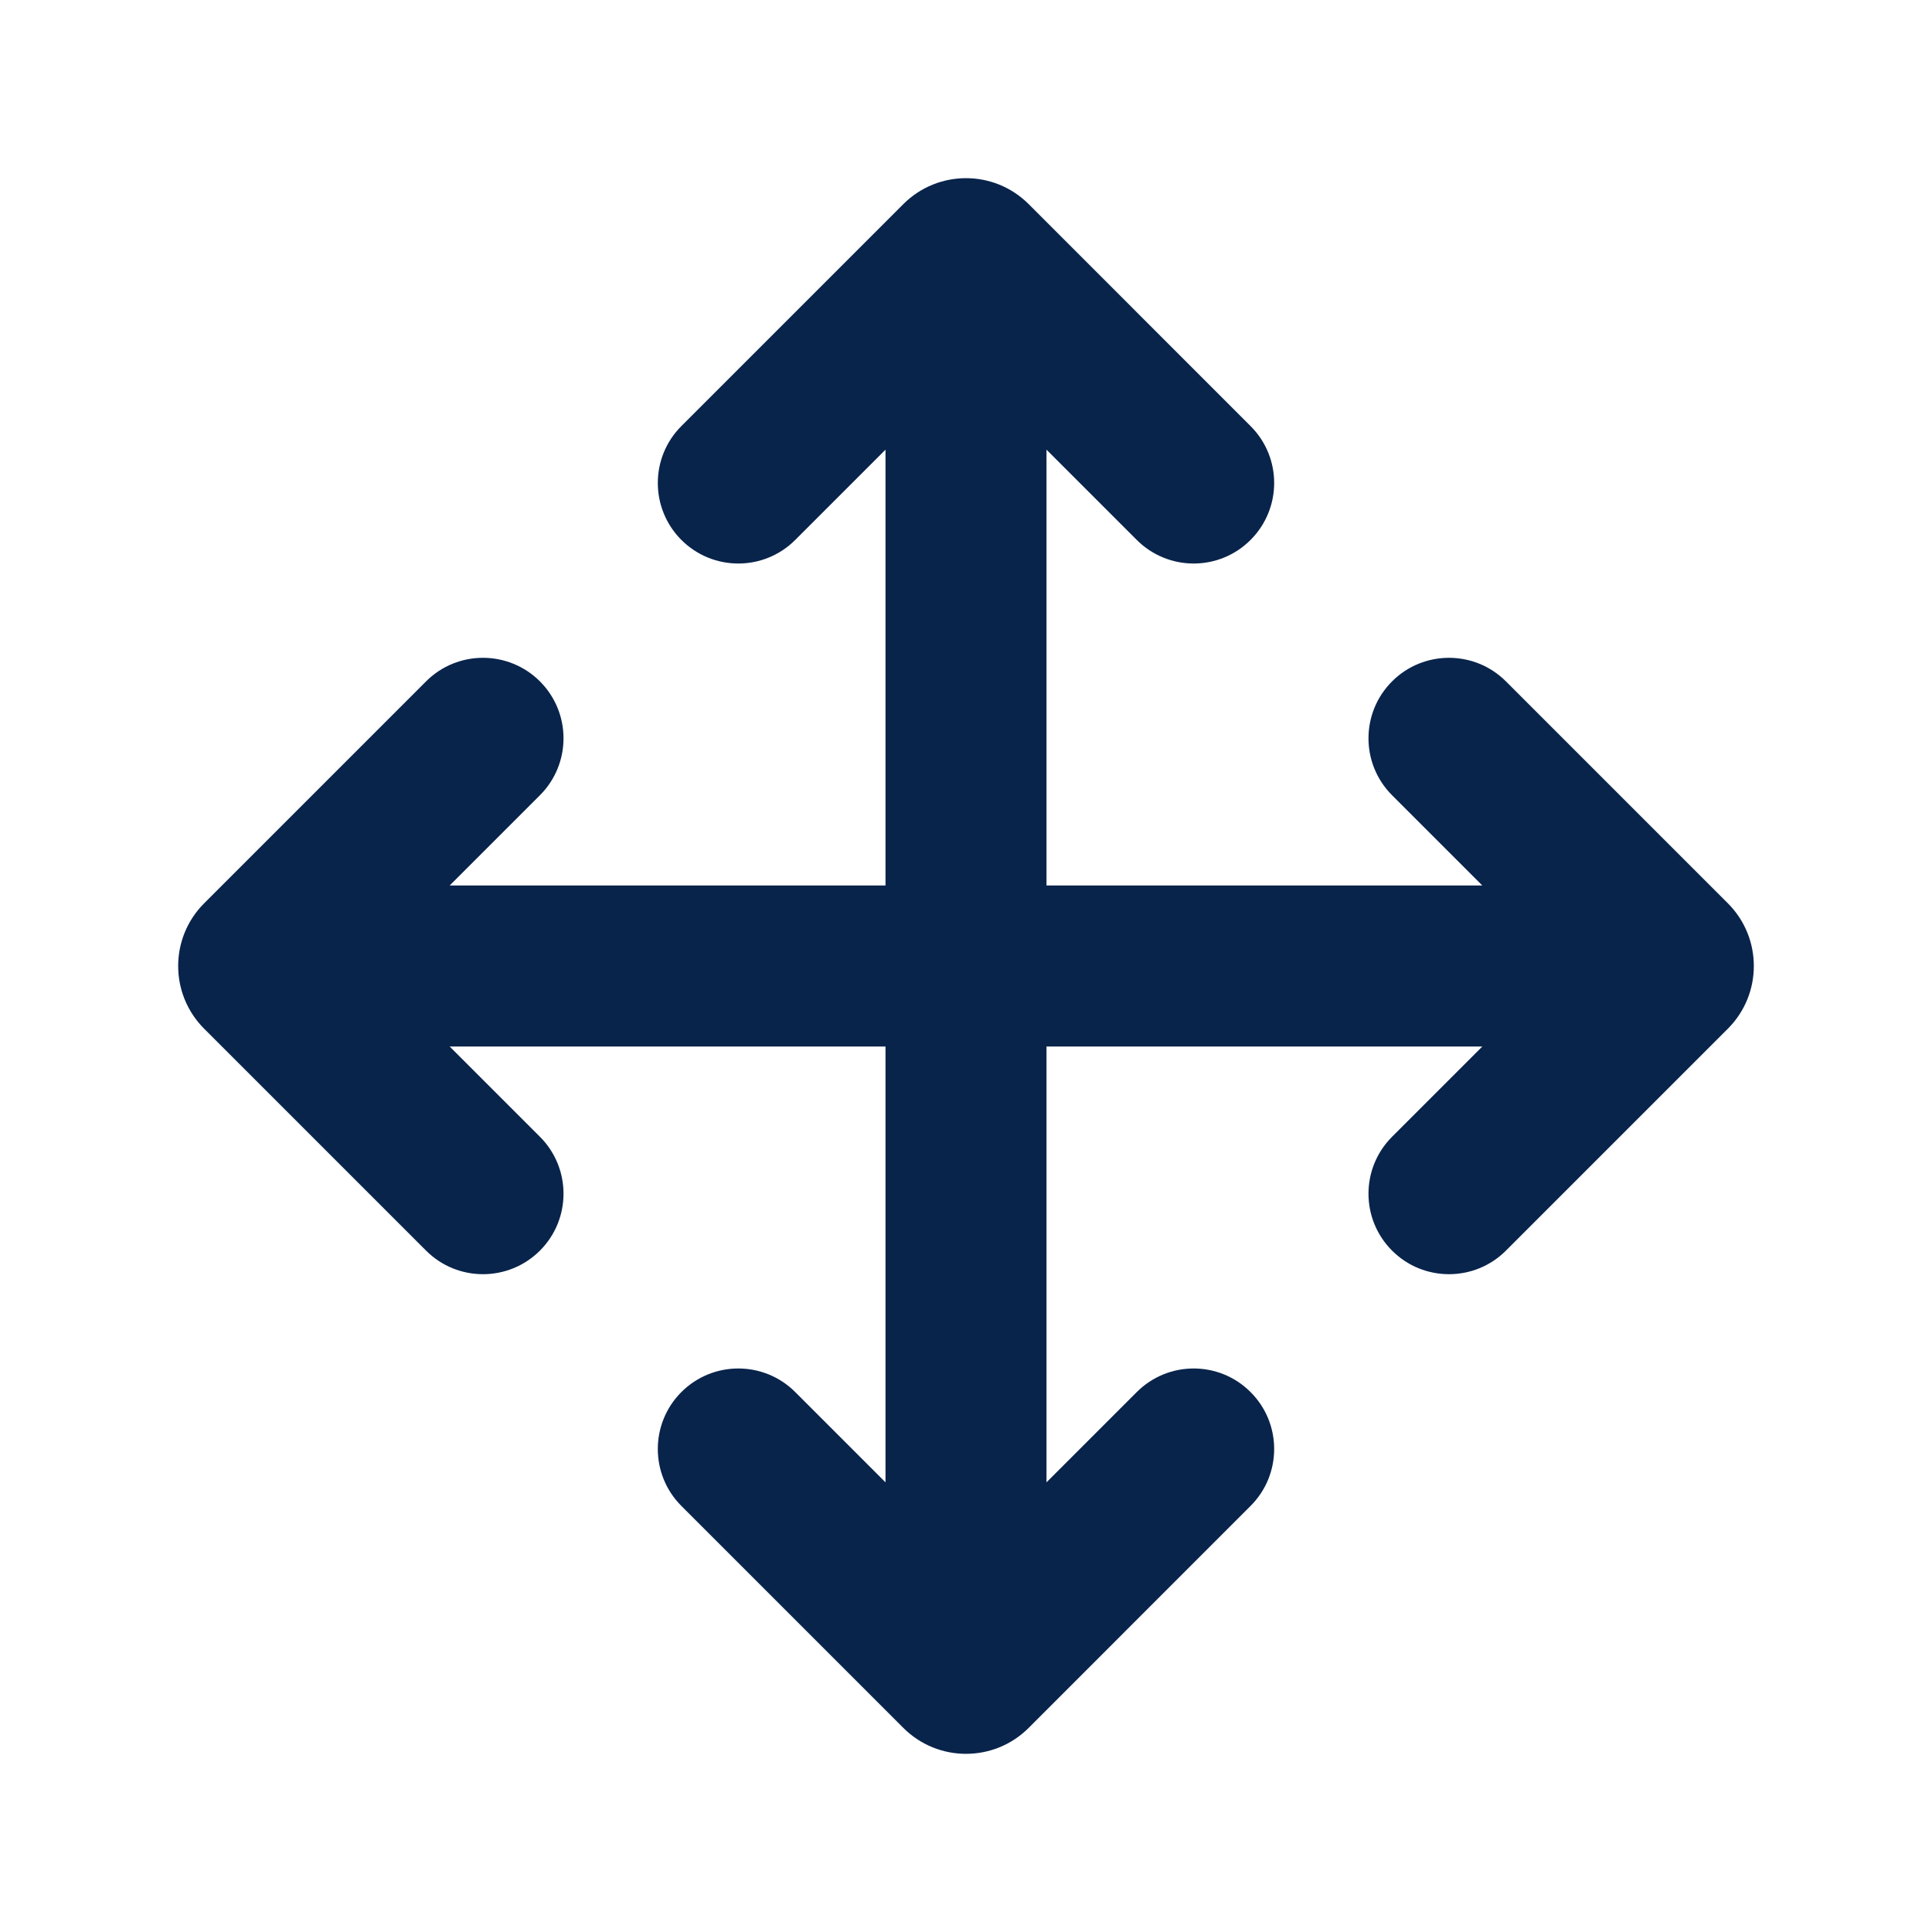 <?xml version="1.0" encoding="UTF-8"?>
<!-- Uploaded to: SVG Repo, www.svgrepo.com, Generator: SVG Repo Mixer Tools -->
<svg width="800px" height="800px" viewBox="0 0 24 24" version="1.1" xmlns="http://www.w3.org/2000/svg" xmlns:xlink="http://www.w3.org/1999/xlink">
    <title>move_line</title>
    <g id="页面-1" stroke="none" stroke-width="1" fill="none" fill-rule="evenodd">
        <g id="Arrow" transform="translate(-720, 0)" fill-rule="nonzero">
            <g id="move_line" transform="translate(720, 0)">
                <path d="M24,0 L24,24 L0,24 L0,0 L24,0 Z M12.593,23.258 L12.582,23.26 L12.511,23.295 L12.492,23.299 L12.492,23.299 L12.477,23.295 L12.406,23.26 C12.396,23.256 12.387,23.259 12.382,23.265 L12.378,23.276 L12.361,23.703 L12.366,23.723 L12.377,23.736 L12.48,23.81 L12.495,23.814 L12.495,23.814 L12.507,23.81 L12.611,23.736 L12.623,23.72 L12.623,23.72 L12.627,23.703 L12.61,23.276 C12.608,23.266 12.601,23.259 12.593,23.258 L12.593,23.258 Z M12.858,23.145 L12.845,23.147 L12.66,23.24 L12.65,23.25 L12.65,23.25 L12.647,23.261 L12.665,23.691 L12.67,23.703 L12.67,23.703 L12.678,23.71 L12.879,23.803 C12.891,23.807 12.902,23.803 12.908,23.795 L12.912,23.781 L12.878,23.167 C12.875,23.155 12.867,23.147 12.858,23.145 L12.858,23.145 Z M12.143,23.147 C12.133,23.142 12.122,23.145 12.116,23.153 L12.11,23.167 L12.076,23.781 C12.075,23.793 12.083,23.802 12.093,23.805 L12.108,23.803 L12.309,23.71 L12.319,23.702 L12.319,23.702 L12.323,23.691 L12.34,23.261 L12.337,23.249 L12.337,23.249 L12.328,23.24 L12.143,23.147 Z" id="MingCute" fill-rule="nonzero">
</path>
                <path d="M8.464,6.707 C8.074,6.316 8.074,5.683 8.464,5.293 L11.222,2.535 C11.652,2.106 12.348,2.106 12.778,2.535 L15.535,5.293 C15.926,5.683 15.926,6.316 15.535,6.707 C15.145,7.098 14.512,7.098 14.121,6.707 L13,5.586 L13,11 L18.414,11 L17.293,9.879 C16.902,9.488 16.902,8.855 17.293,8.464 C17.683,8.074 18.317,8.074 18.707,8.464 L21.465,11.222 C21.894,11.652 21.894,12.348 21.465,12.778 L18.707,15.536 C18.317,15.926 17.683,15.926 17.293,15.536 C16.902,15.145 16.902,14.512 17.293,14.121 L18.414,13 L13,13 L13,18.414 L14.121,17.293 C14.512,16.902 15.145,16.902 15.535,17.293 C15.926,17.683 15.926,18.317 15.535,18.707 L12.778,21.465 C12.348,21.894 11.652,21.894 11.222,21.465 L8.464,18.707 C8.074,18.317 8.074,17.683 8.464,17.293 C8.855,16.902 9.488,16.902 9.879,17.293 L11,18.414 L11,13 L5.586,13 L6.707,14.121 C7.098,14.512 7.098,15.145 6.707,15.536 C6.316,15.926 5.683,15.926 5.293,15.536 L2.535,12.778 C2.106,12.348 2.106,11.652 2.535,11.222 L5.293,8.464 C5.683,8.074 6.316,8.074 6.707,8.464 C7.098,8.855 7.098,9.488 6.707,9.879 L5.586,11 L11,11 L11,5.586 L9.879,6.707 C9.488,7.098 8.855,7.098 8.464,6.707 Z" id="路径" fill="#09244B">
</path>
            </g>
        </g>
    </g>
</svg>
